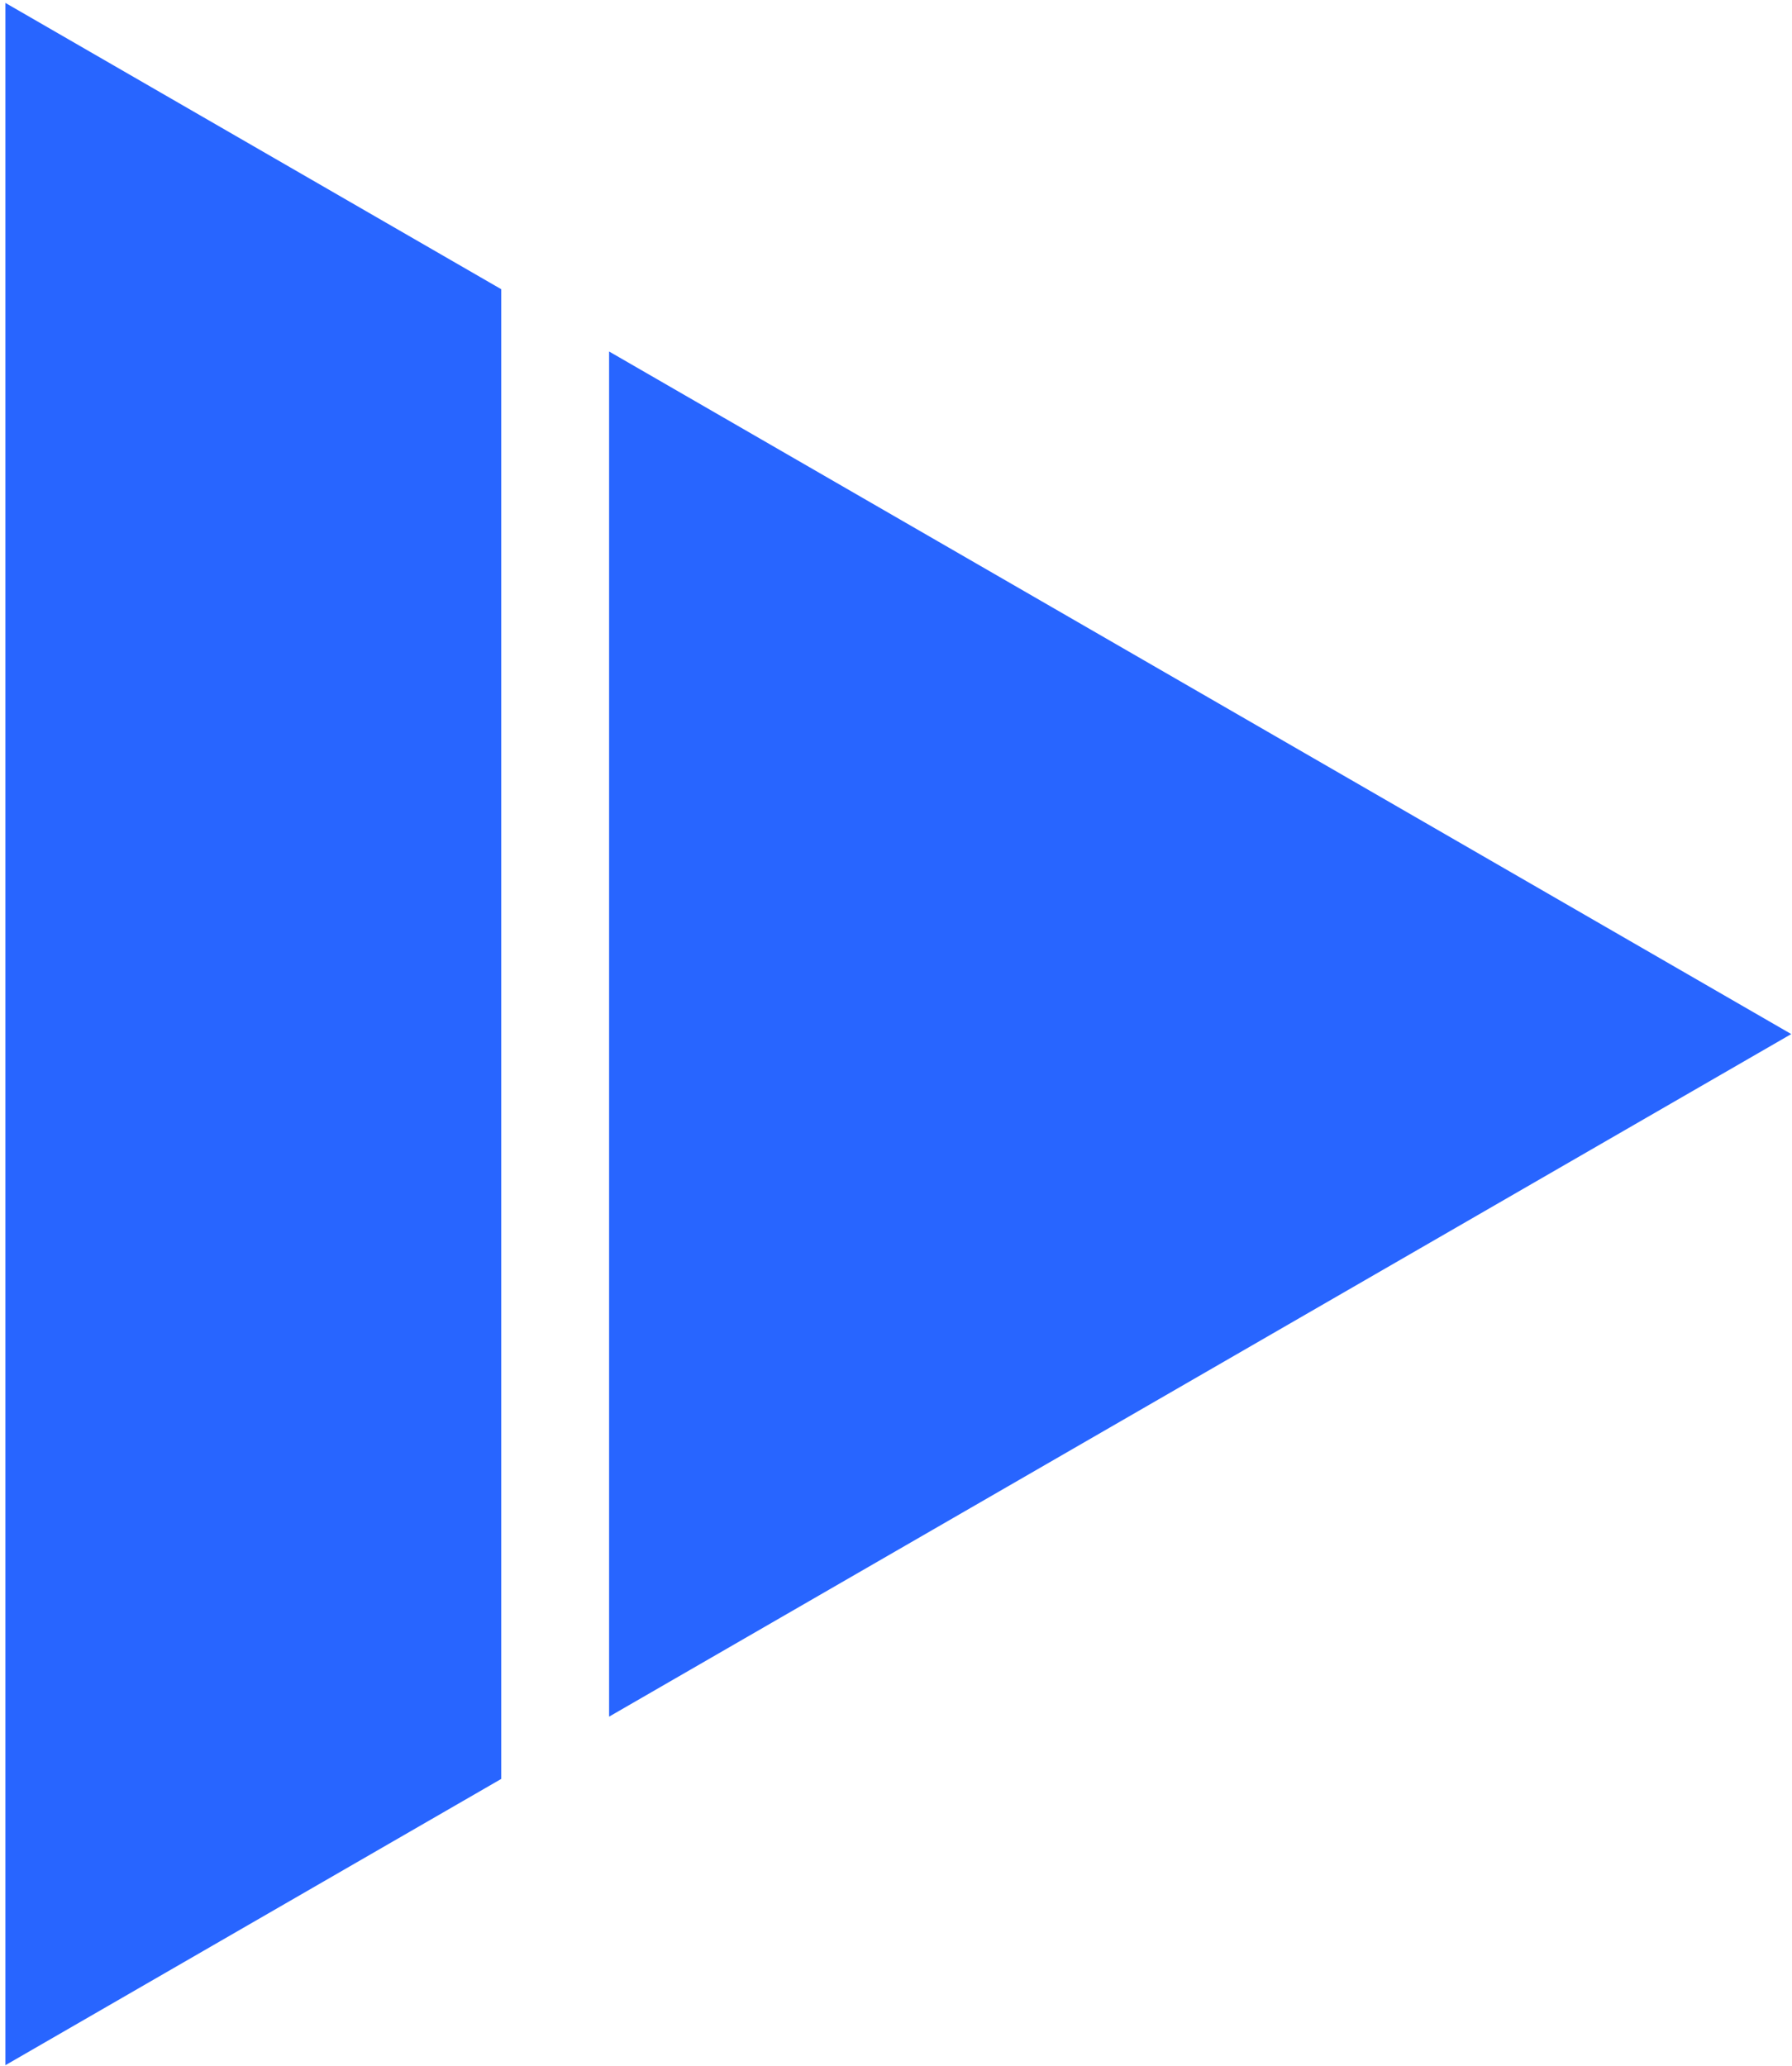 <?xml version="1.0" encoding="UTF-8"?> <svg xmlns="http://www.w3.org/2000/svg" width="216" height="249" viewBox="0 0 216 249" fill="none"><path d="M0.649 248.91L60.418 214.404L60.418 34.858L0.649 0.351L0.649 248.91Z" fill="#2865FF"></path><path d="M215.91 124.631L73.418 42.364V206.899L215.91 124.631Z" fill="#2865FF"></path></svg> 